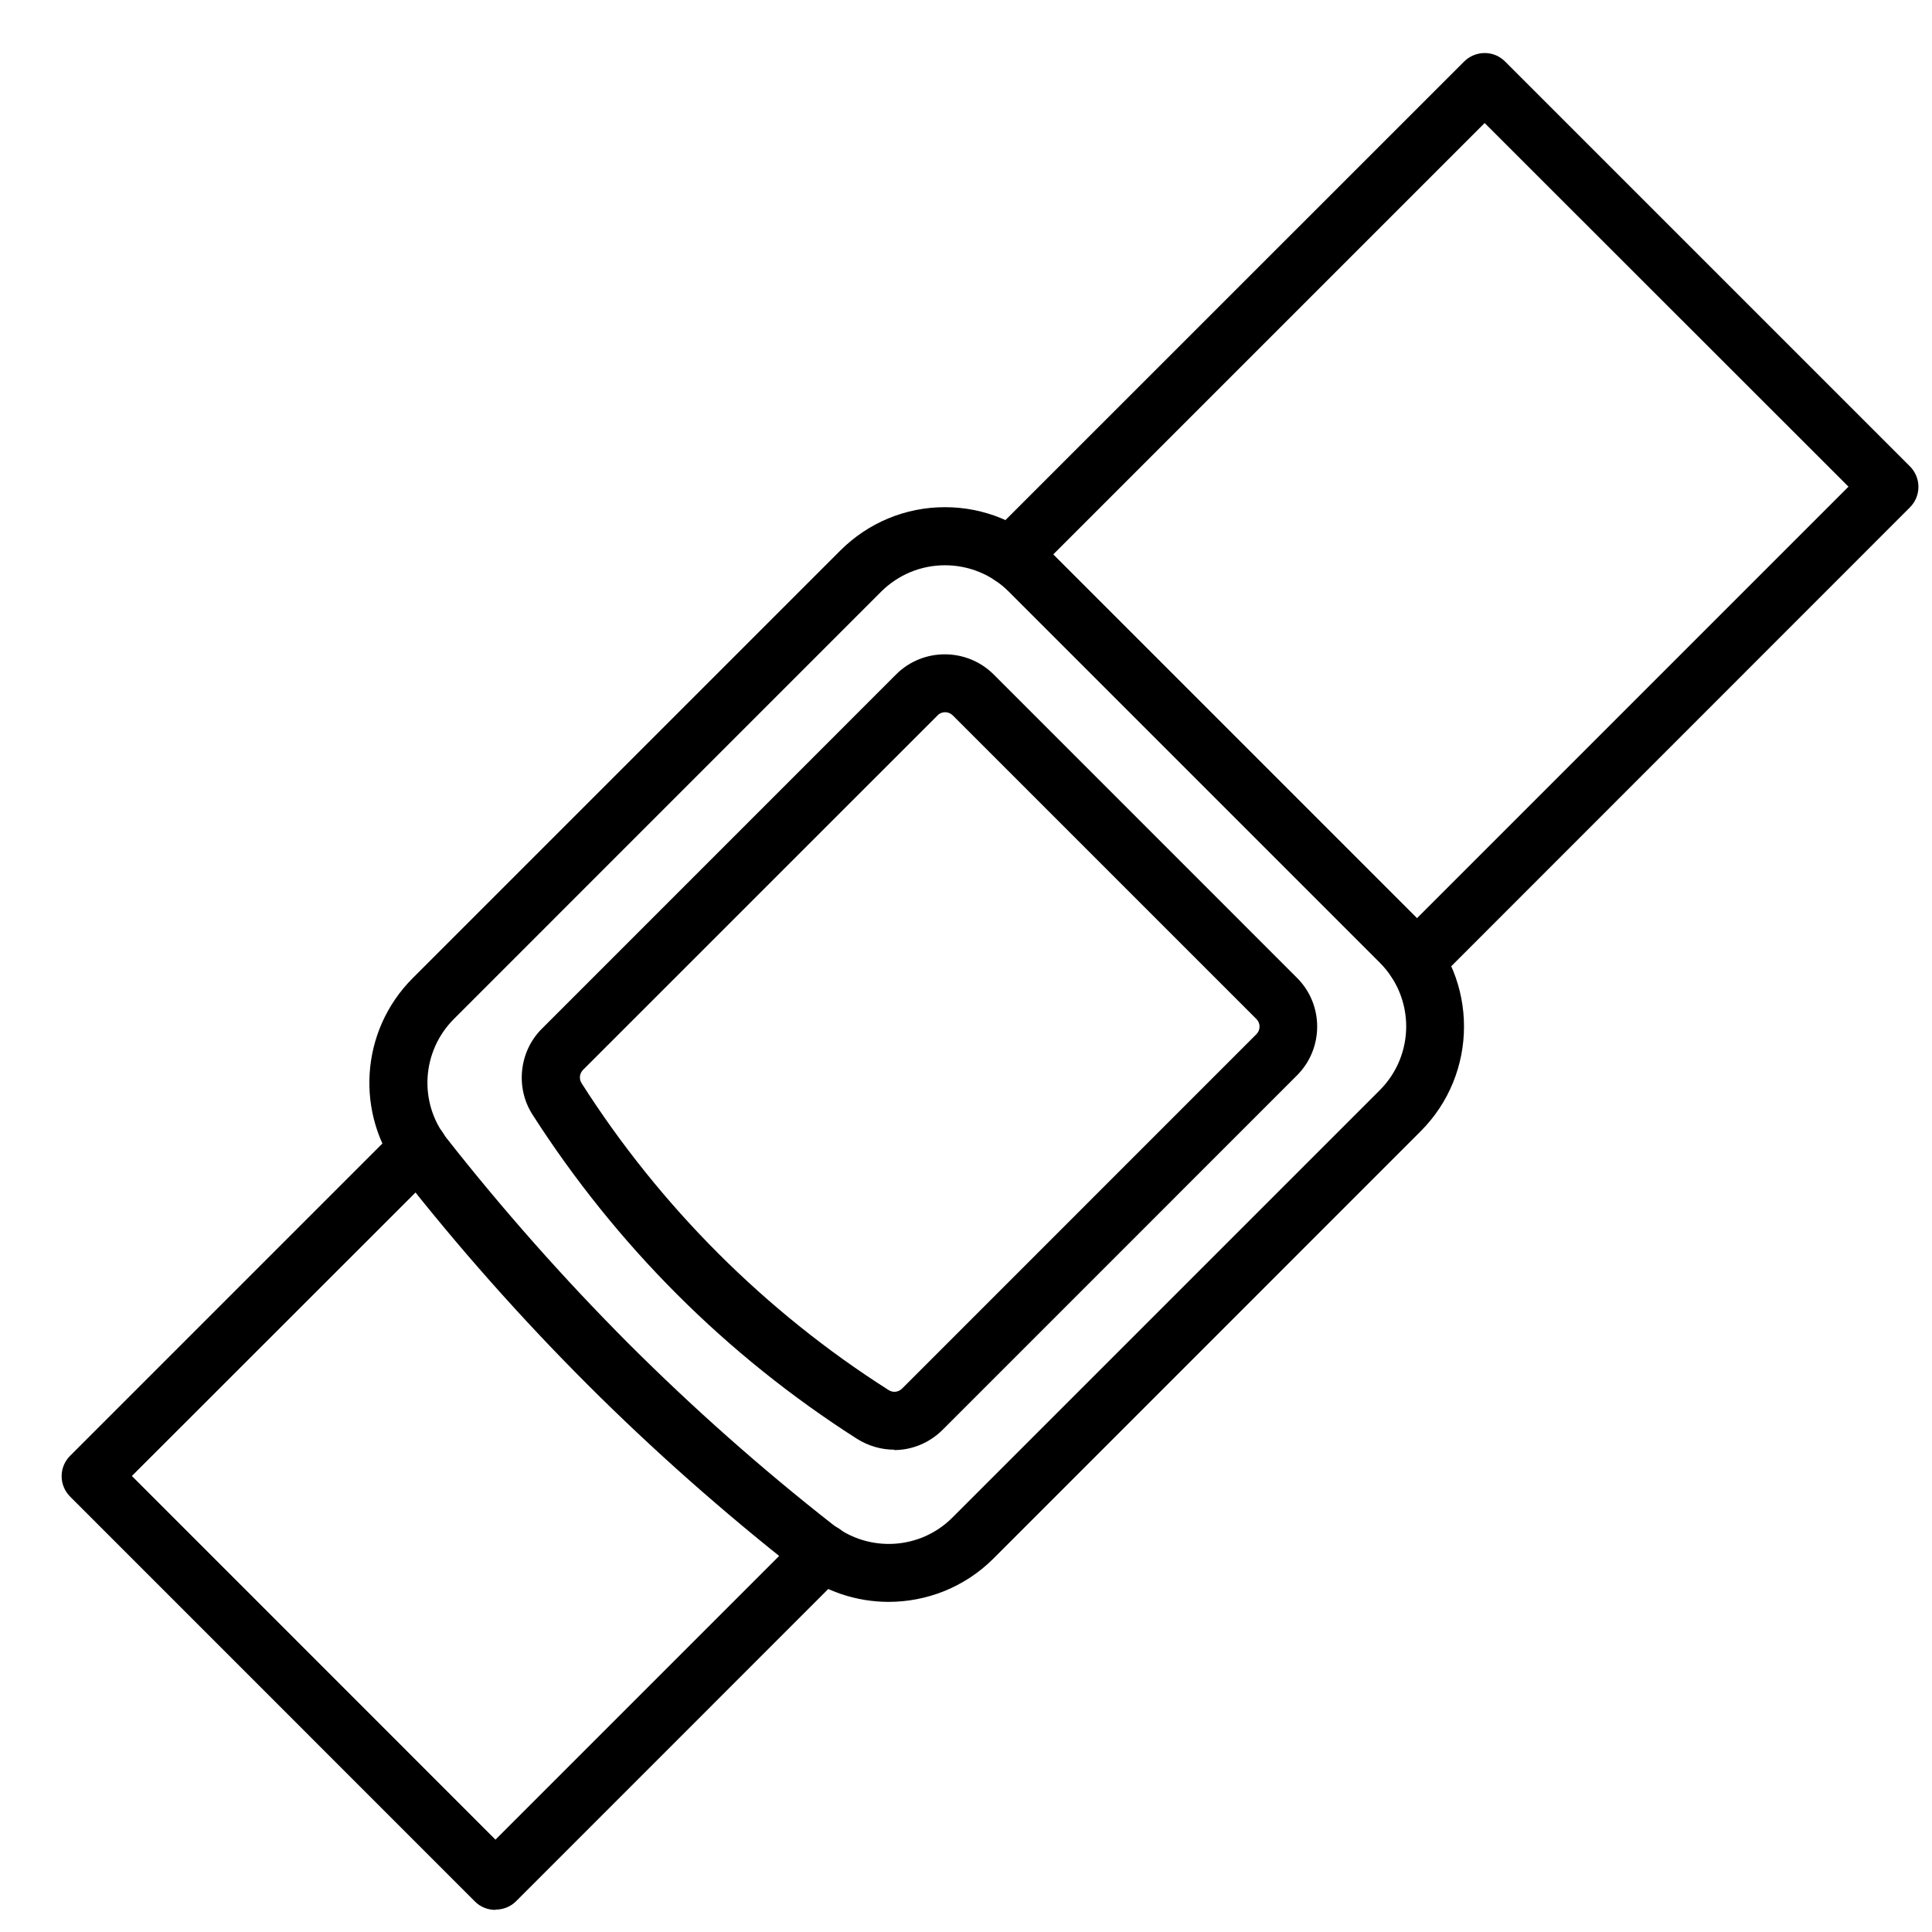 <svg xmlns="http://www.w3.org/2000/svg" fill="none" viewBox="0 0 31 31" height="31" width="31">
<path fill="black" d="M7.947 30.645C7.829 30.645 7.707 30.6 7.617 30.507L1.127 24.016C1.04 23.93 0.989 23.811 0.989 23.687C0.989 23.562 1.037 23.447 1.127 23.357L6.385 18.099C6.568 17.916 6.862 17.916 7.044 18.099C7.227 18.281 7.227 18.575 7.044 18.758L2.116 23.683L7.95 29.518L12.879 24.589C13.062 24.407 13.356 24.407 13.538 24.589C13.721 24.772 13.721 25.066 13.538 25.248L8.28 30.507C8.19 30.597 8.069 30.641 7.95 30.641L7.947 30.645Z"></path>
<path fill="black" d="M22.714 15.88C22.596 15.88 22.474 15.836 22.385 15.743C22.202 15.56 22.202 15.266 22.385 15.084L29.66 7.809L23.822 1.974L16.547 9.249C16.364 9.431 16.07 9.431 15.888 9.249C15.705 9.066 15.705 8.772 15.888 8.59L23.492 0.988C23.578 0.902 23.697 0.851 23.822 0.851C23.947 0.851 24.062 0.899 24.151 0.988L30.645 7.482C30.828 7.665 30.828 7.959 30.645 8.142L23.044 15.746C22.951 15.839 22.833 15.884 22.714 15.884V15.88Z"></path>
<path fill="black" d="M14.262 25.703C13.746 25.703 13.228 25.537 12.793 25.197C11.615 24.272 10.482 23.271 9.422 22.211C8.363 21.152 7.355 20.016 6.43 18.835C5.691 17.89 5.774 16.54 6.625 15.692L13.481 8.836C13.929 8.388 14.527 8.138 15.161 8.138C15.795 8.138 16.393 8.385 16.841 8.836L22.794 14.789C23.723 15.717 23.723 17.225 22.794 18.153L15.939 25.009C15.478 25.469 14.87 25.703 14.255 25.703H14.262ZM15.164 9.07C14.777 9.07 14.415 9.22 14.14 9.492L7.285 16.348C6.766 16.866 6.715 17.686 7.163 18.259C8.065 19.407 9.045 20.515 10.079 21.552C11.109 22.582 12.217 23.565 13.366 24.464C13.942 24.916 14.767 24.868 15.283 24.349L22.138 17.494C22.705 16.927 22.705 16.012 22.138 15.445L16.185 9.492C15.913 9.22 15.548 9.07 15.161 9.07H15.164Z"></path>
<path fill="black" d="M14.348 23.261C14.143 23.261 13.938 23.203 13.753 23.088C12.709 22.422 11.736 21.642 10.863 20.768C9.989 19.894 9.208 18.921 8.542 17.881C8.267 17.449 8.331 16.869 8.693 16.508L14.38 10.82C14.809 10.392 15.51 10.392 15.942 10.82L20.813 15.692C21.242 16.121 21.242 16.822 20.813 17.253L15.126 22.941C14.911 23.155 14.63 23.267 14.348 23.267V23.261ZM15.164 11.428C15.119 11.428 15.075 11.445 15.043 11.48L9.355 17.167C9.298 17.225 9.288 17.314 9.333 17.382C9.96 18.367 10.699 19.286 11.525 20.112C12.351 20.937 13.27 21.677 14.258 22.304C14.326 22.349 14.415 22.339 14.473 22.282L20.16 16.594C20.227 16.527 20.227 16.418 20.16 16.351L15.289 11.48C15.254 11.445 15.209 11.428 15.167 11.428H15.164Z"></path>
</svg>
